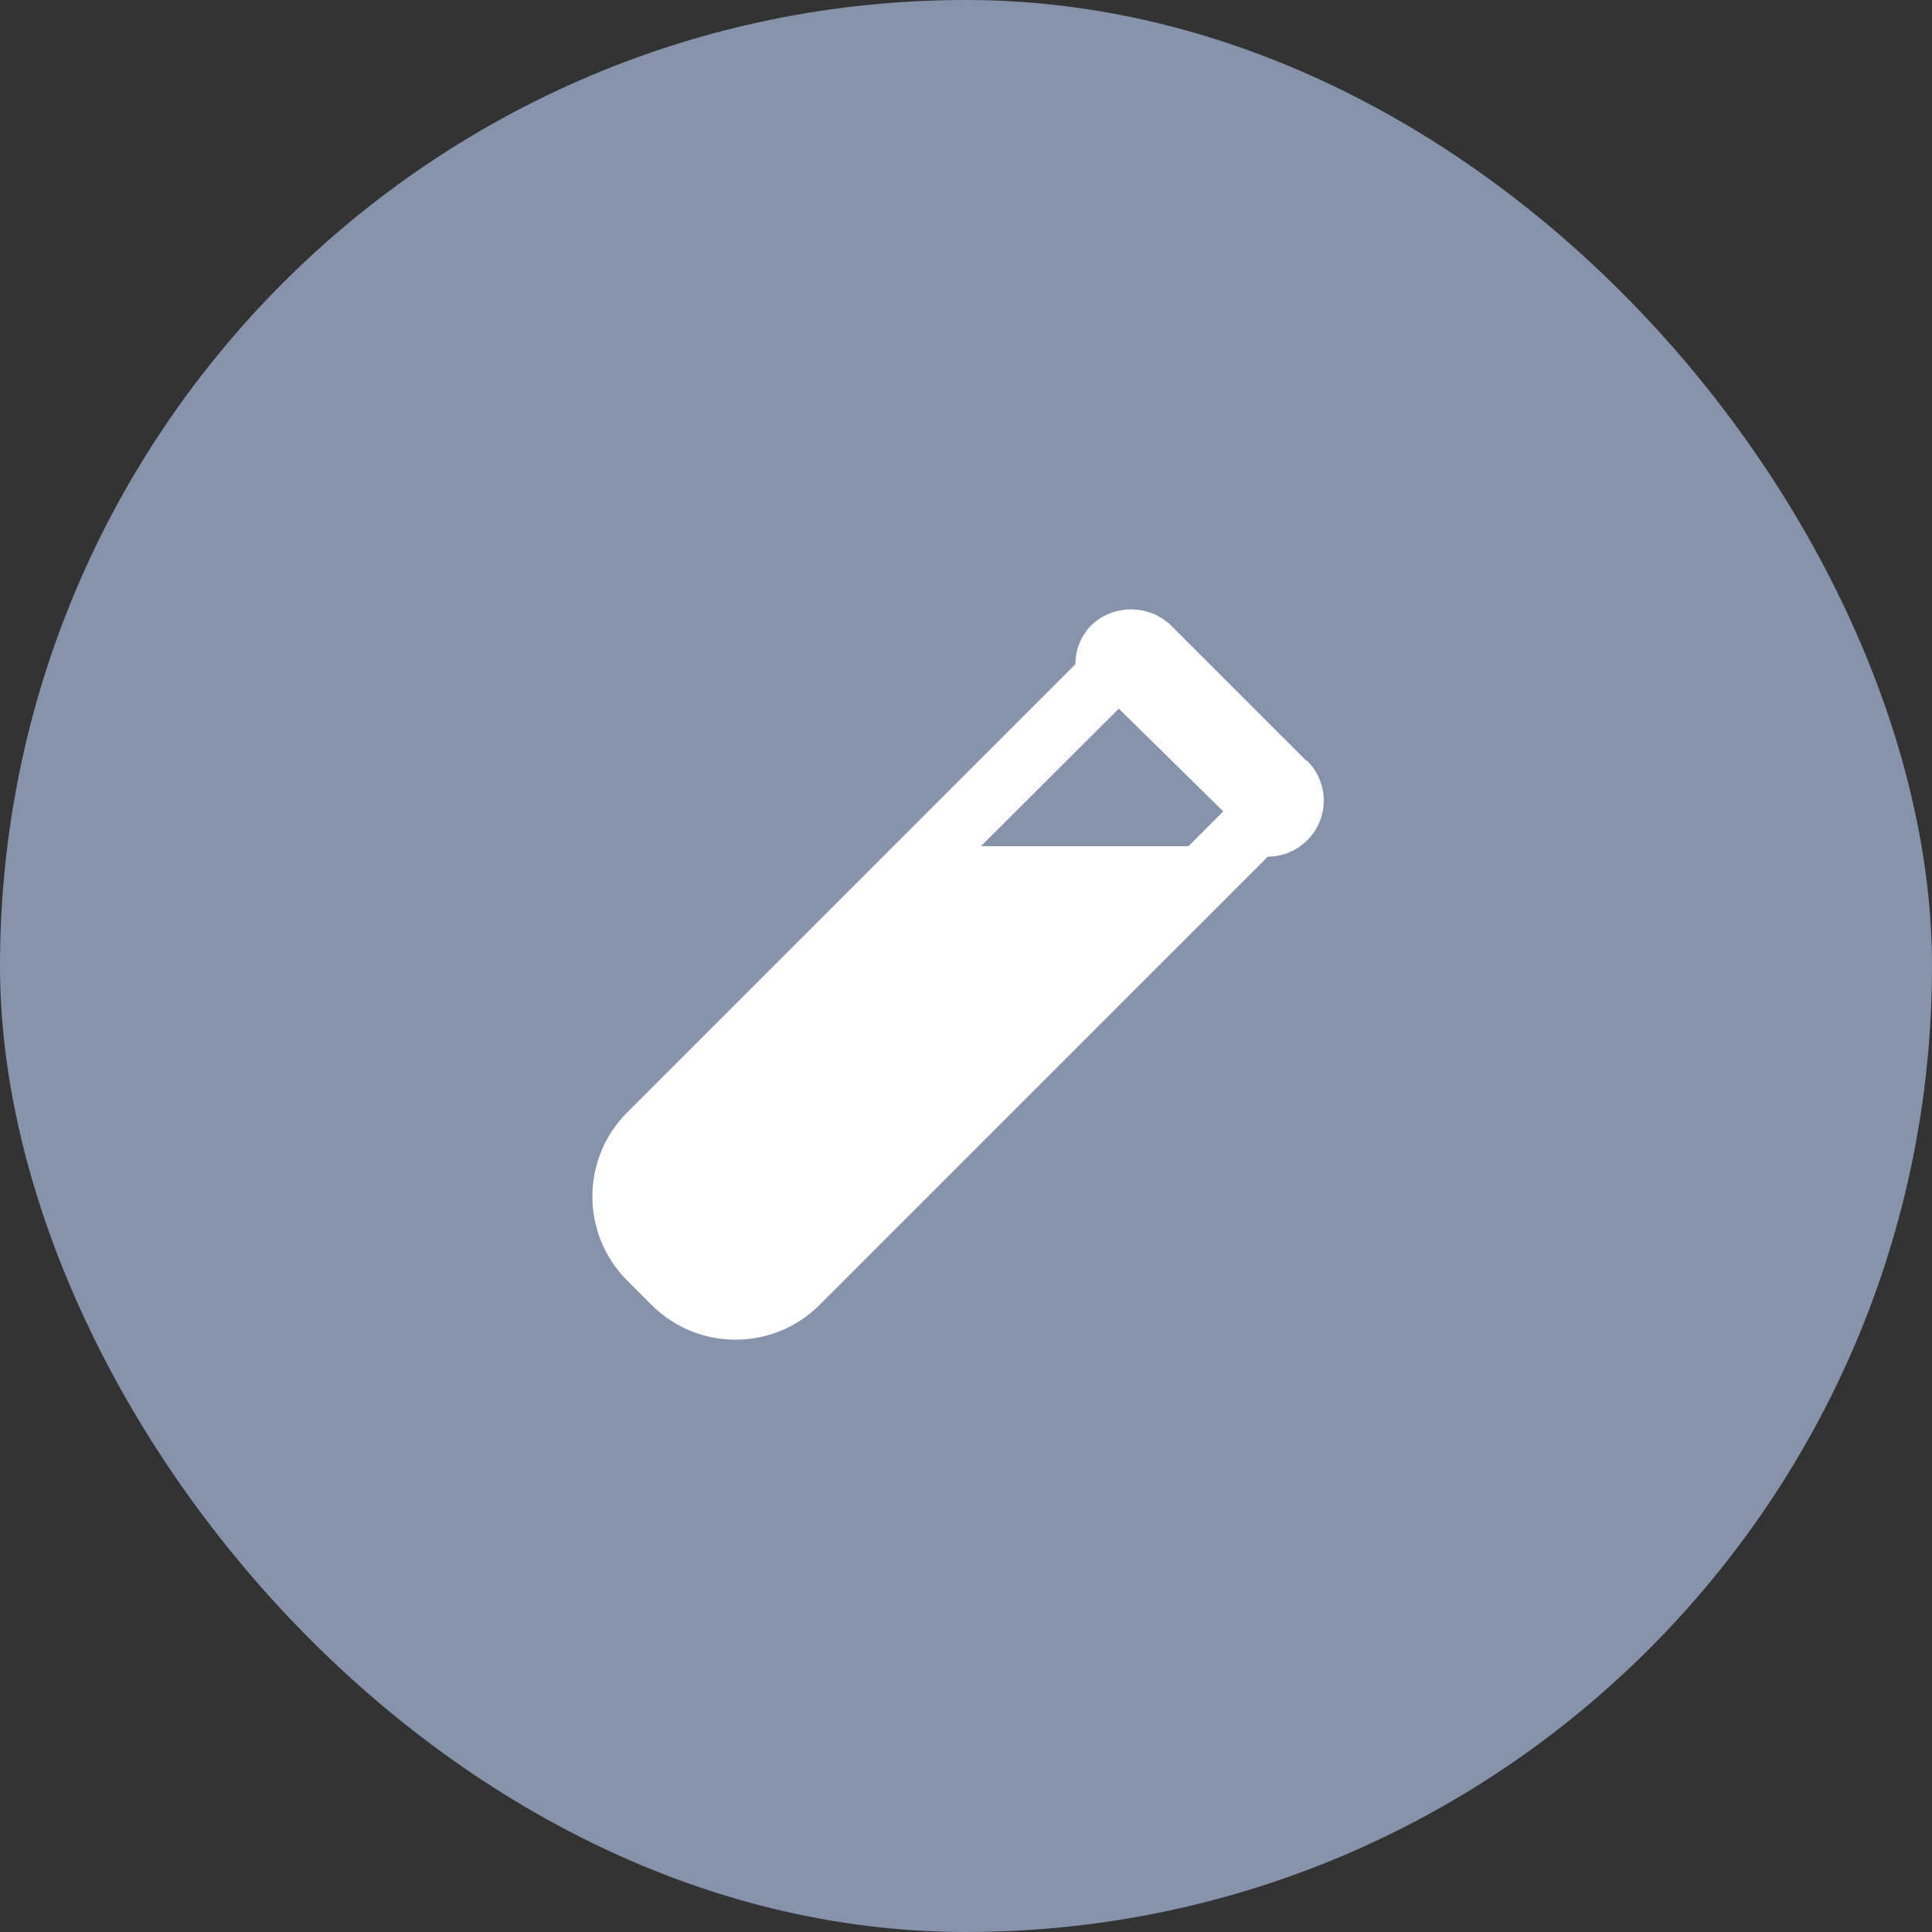 <svg width="84" height="84" viewBox="0 0 84 84" fill="none" xmlns="http://www.w3.org/2000/svg">
<rect x="0" y="0" width="84" height="84" fill="#333333" stroke="none"/>
<rect width="84" height="84" rx="42" fill="#8693AB"/>
<path d="M56.822 33.068L56.802 33.081L50.898 27.178C49.931 26.267 48.42 26.267 47.453 27.178C47.006 27.631 46.756 28.241 46.757 28.877L27.265 48.369C25.253 50.387 25.253 53.652 27.265 55.671L28.33 56.736C30.347 58.751 33.615 58.751 35.632 56.736L55.124 37.245C56.469 37.241 57.557 36.147 57.554 34.801C57.552 34.149 57.289 33.524 56.822 33.068ZM51.672 36.792H42.651L48.643 30.811L53.186 35.278L51.672 36.792Z" fill="white"/>
</svg>
